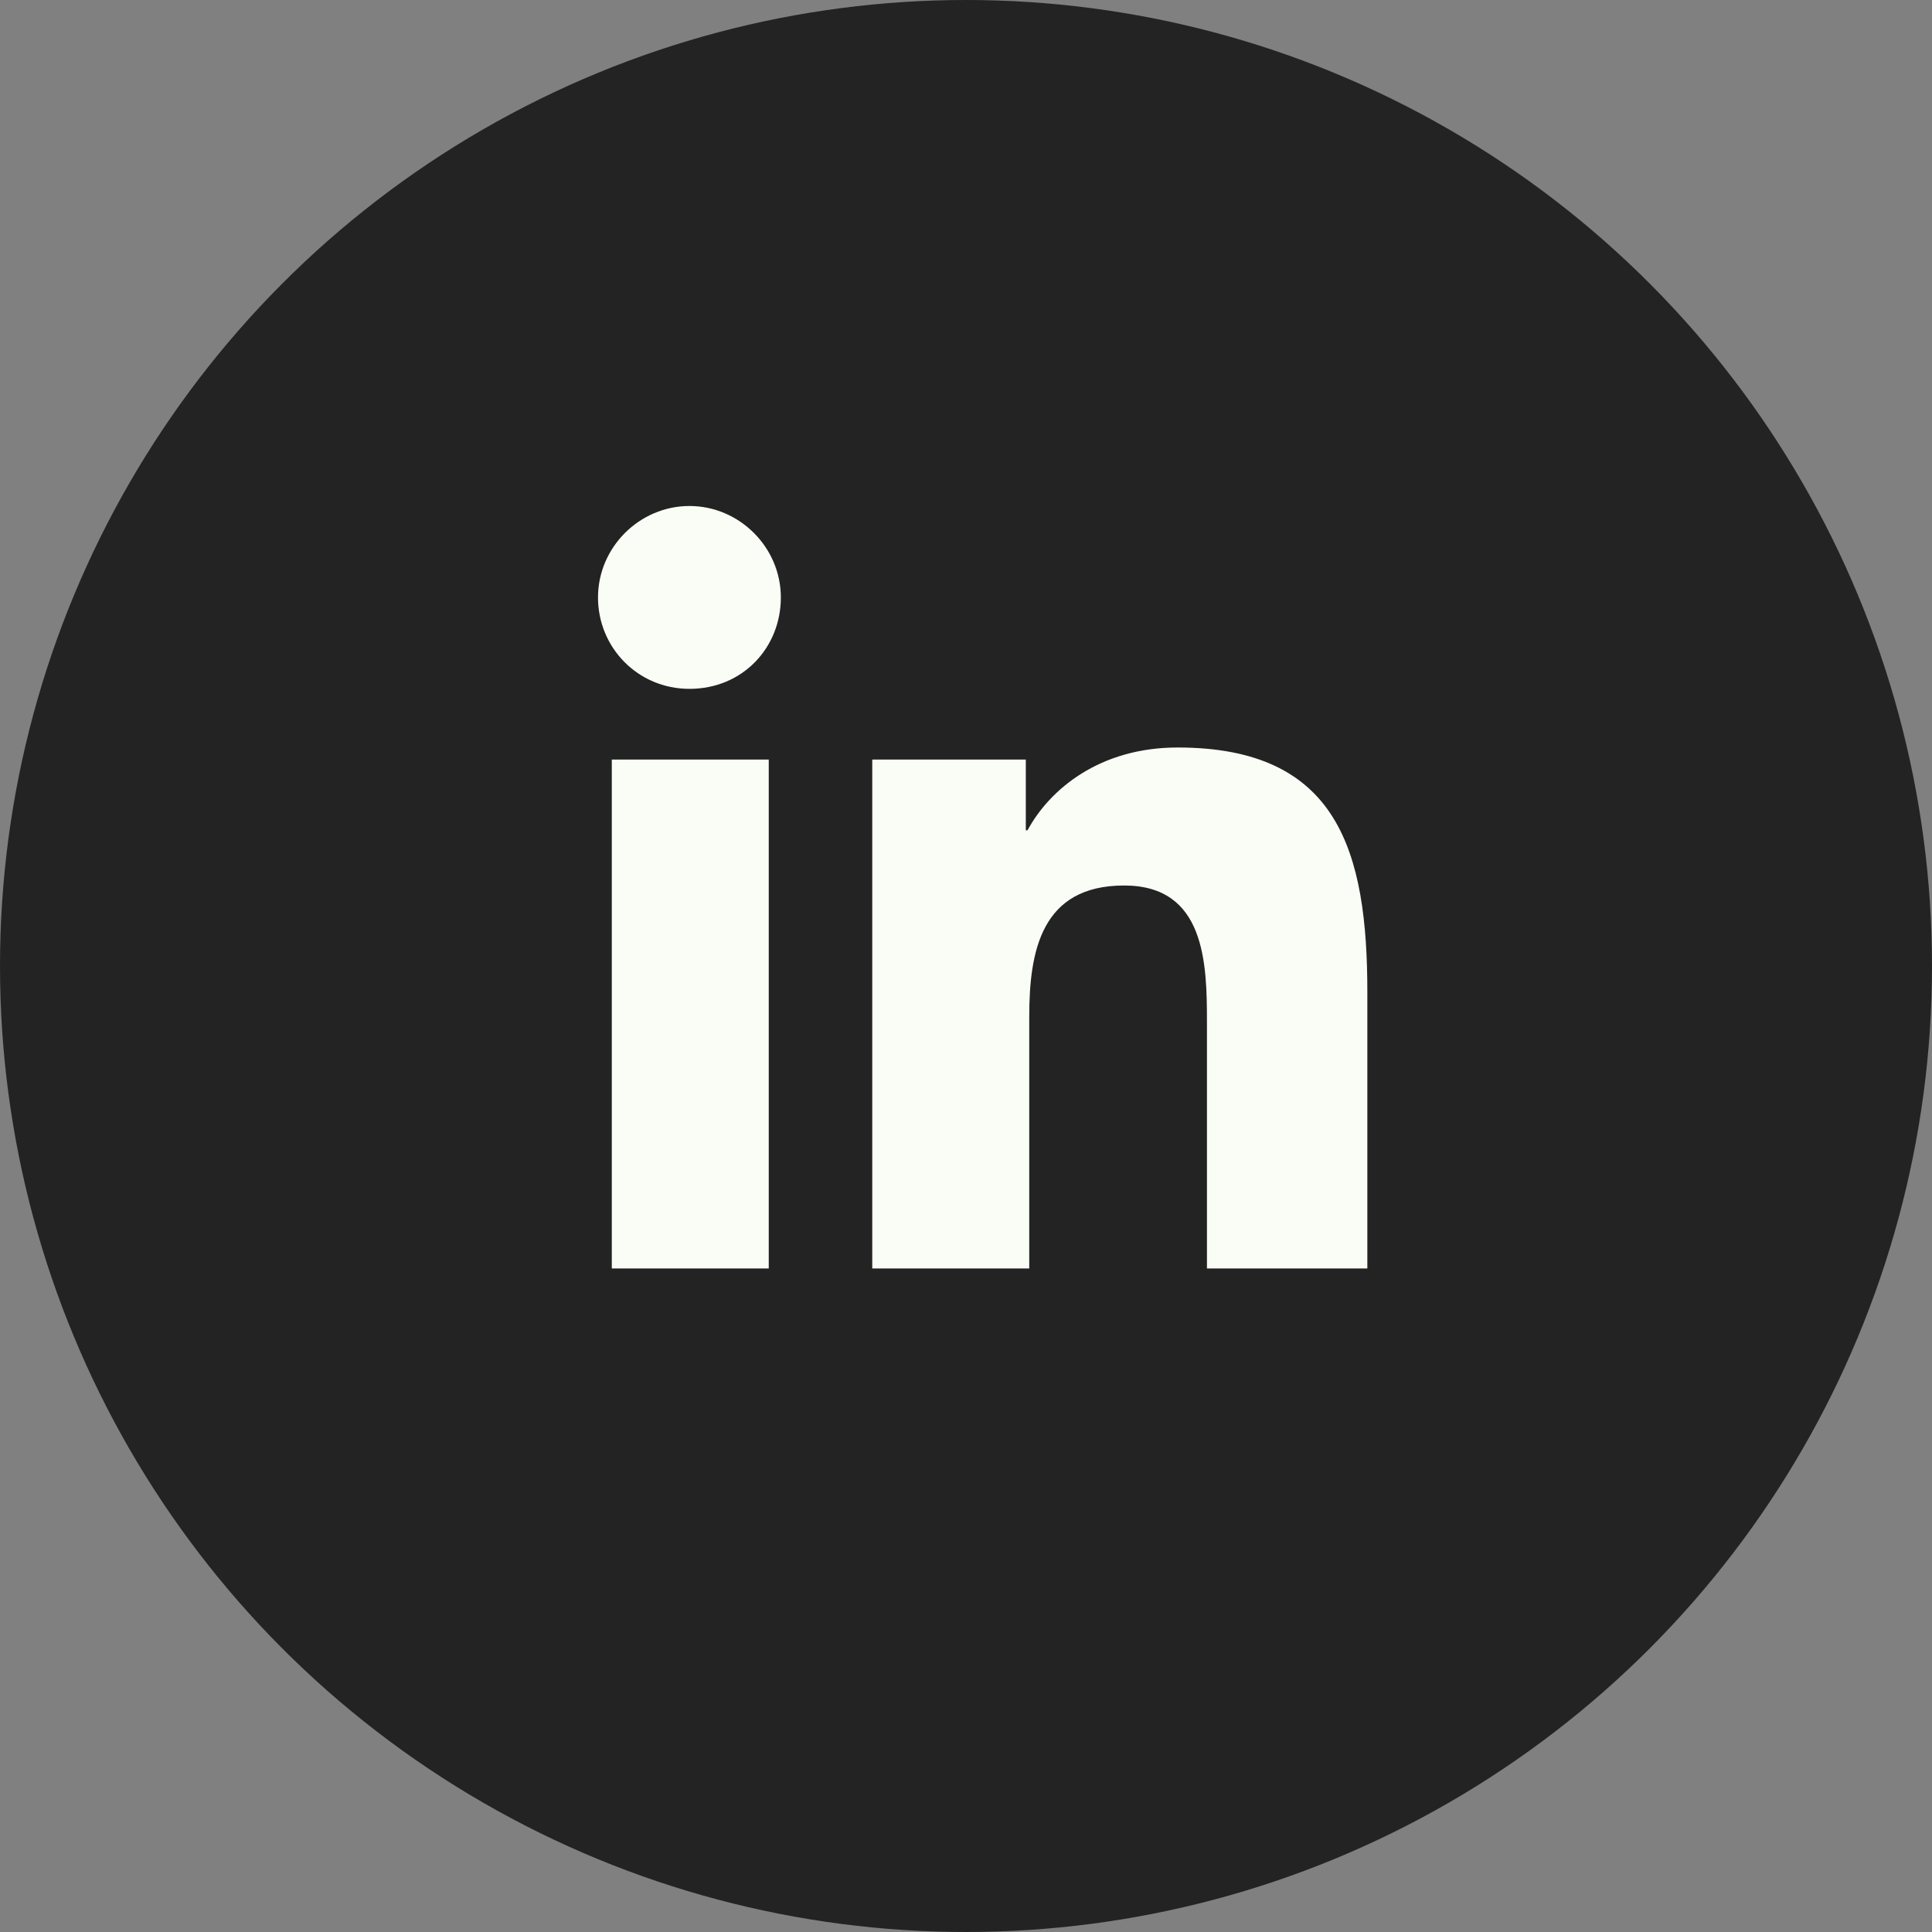<svg width="42" height="42" viewBox="0 0 42 42" fill="none" xmlns="http://www.w3.org/2000/svg">
<rect x="0" y="0" width="42" height="42" fill="#808080" stroke="none"/>
<g clip-path="url(#clip0_3498_11793)">
<circle cx="21" cy="21" r="21" fill="#232323"/>
<path d="M16.712 27.575H13.3V16.512H16.712V27.575ZM14.988 14.975C13.863 14.975 13 14.075 13 12.988C13 11.9 13.9 11 14.988 11C16.075 11 16.975 11.9 16.975 12.988C16.975 14.075 16.15 14.975 14.988 14.975ZM29.65 27.575H26.238V22.212C26.238 20.938 26.2 19.25 24.438 19.25C22.637 19.25 22.375 20.675 22.375 22.1V27.575H18.962V16.512H22.3V18.05H22.337C22.825 17.15 23.913 16.25 25.6 16.25C29.087 16.25 29.725 18.5 29.725 21.575V27.575H29.65Z" fill="#FAFDF6"/>
</g>
<defs>
<clipPath id="clip0_3498_11793">
<rect width="42" height="42" fill="white"/>
</clipPath>
</defs>
</svg>
